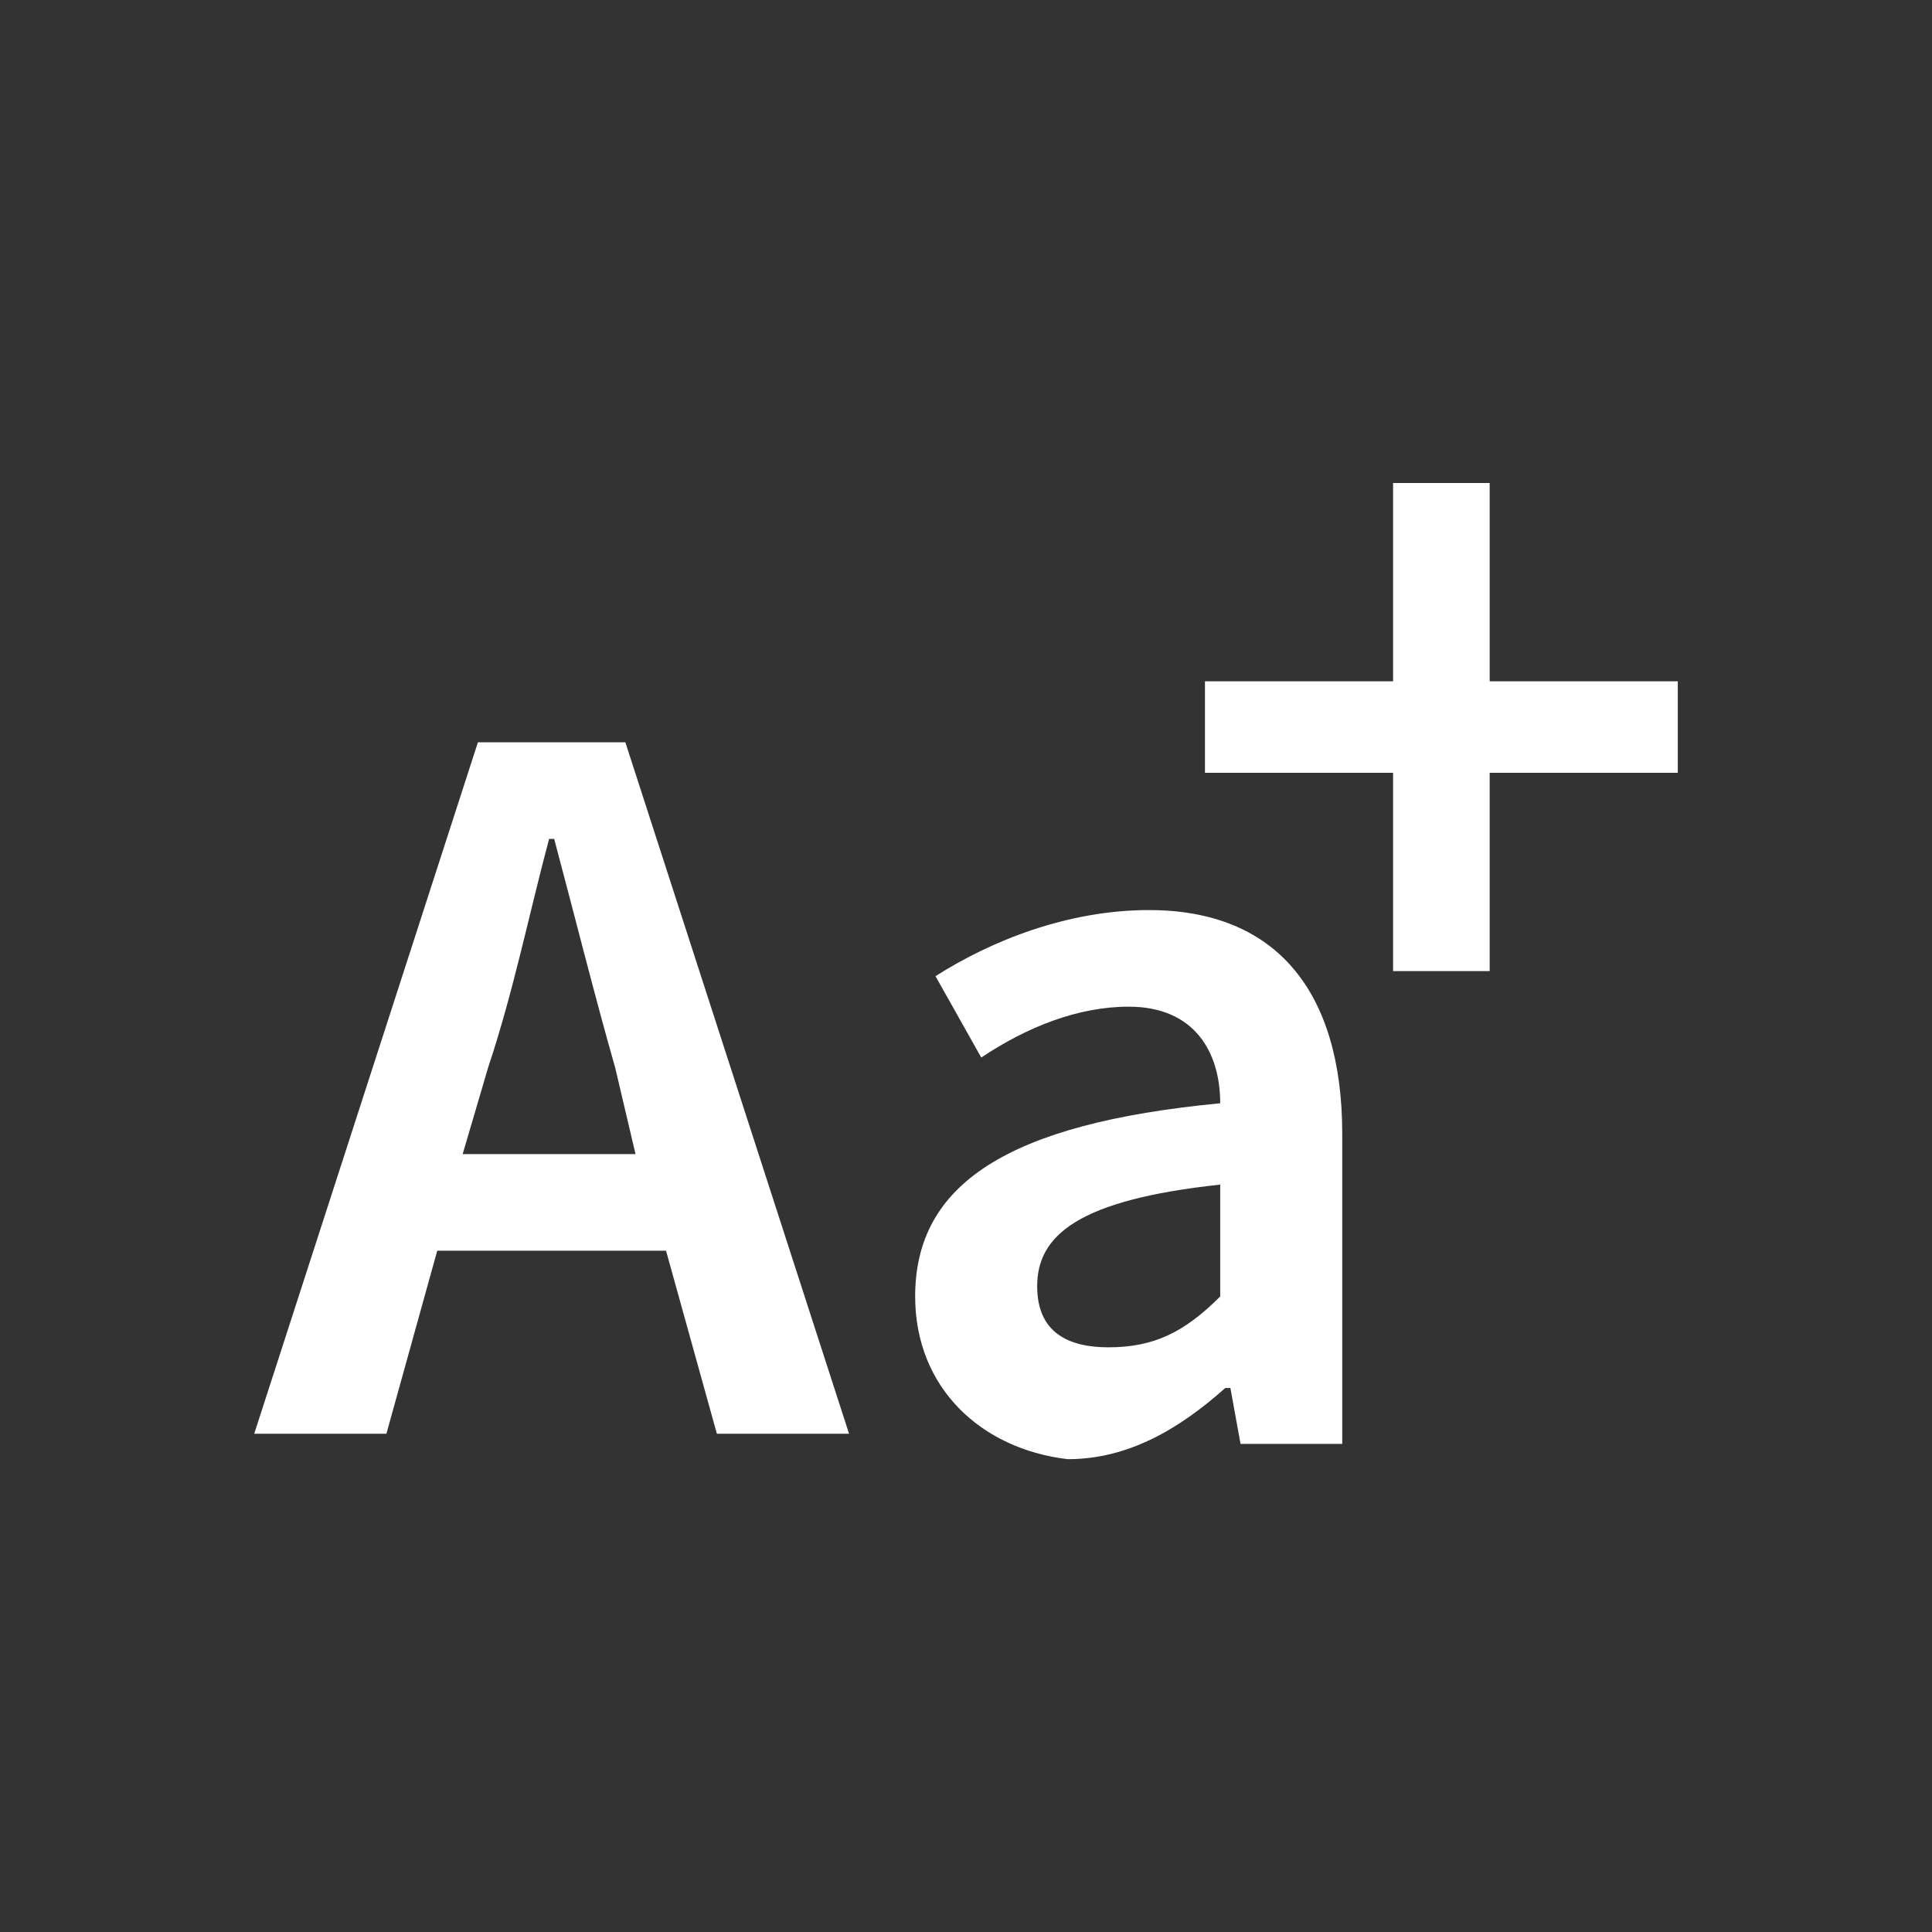 <svg version="1.1" id="Layer_1" xmlns="http://www.w3.org/2000/svg" x="0" y="0" viewBox="0 0 38 38" style="enable-background:new 0 0 38 38" xml:space="preserve"><rect x="0" y="0" width="38" height="38" fill="#333333" stroke="none"/><style>.st0{fill:#fff}</style><linearGradient id="SVGID_1_" gradientUnits="userSpaceOnUse" x1="0" y1="0" x2=".707" y2=".707"><stop offset="0" style="stop-color:#dedfe3"/><stop offset=".178" style="stop-color:#dadbdf"/><stop offset=".361" style="stop-color:#cecfd3"/><stop offset=".546" style="stop-color:#b9bcbf"/><stop offset=".732" style="stop-color:#9ca0a2"/><stop offset=".918" style="stop-color:#787d7e"/><stop offset="1" style="stop-color:#656b6c"/></linearGradient><path class="st0" d="M9.4 14.6h2.9l4.4 13.6h-2.6l-1-3.6H8.6l-1 3.6H5l4.4-13.6zm-.3 8.1h3.4l-.4-1.7c-.4-1.4-.8-3-1.2-4.5h-.1c-.4 1.5-.7 3-1.2 4.5l-.5 1.7zM18 25.5c0-2.2 1.8-3.4 6-3.8 0-1-.5-1.9-1.8-1.9-1 0-2 .4-2.9 1l-.9-1.6c1.1-.7 2.6-1.3 4.2-1.3 2.5 0 3.8 1.6 3.8 4.4v6.1h-2l-.2-1.1h-.1c-.9.8-1.9 1.4-3.1 1.4-1.7-.2-3-1.4-3-3.2zm6 0v-2.2c-2.8.3-3.6 1-3.6 2 0 .9.6 1.2 1.4 1.2.9 0 1.5-.3 2.2-1zM27.4 15.2h-3.7v-1.8h3.7V9.5h1.9v3.9H33v1.8h-3.7v3.9h-1.9v-3.9z"/></svg>